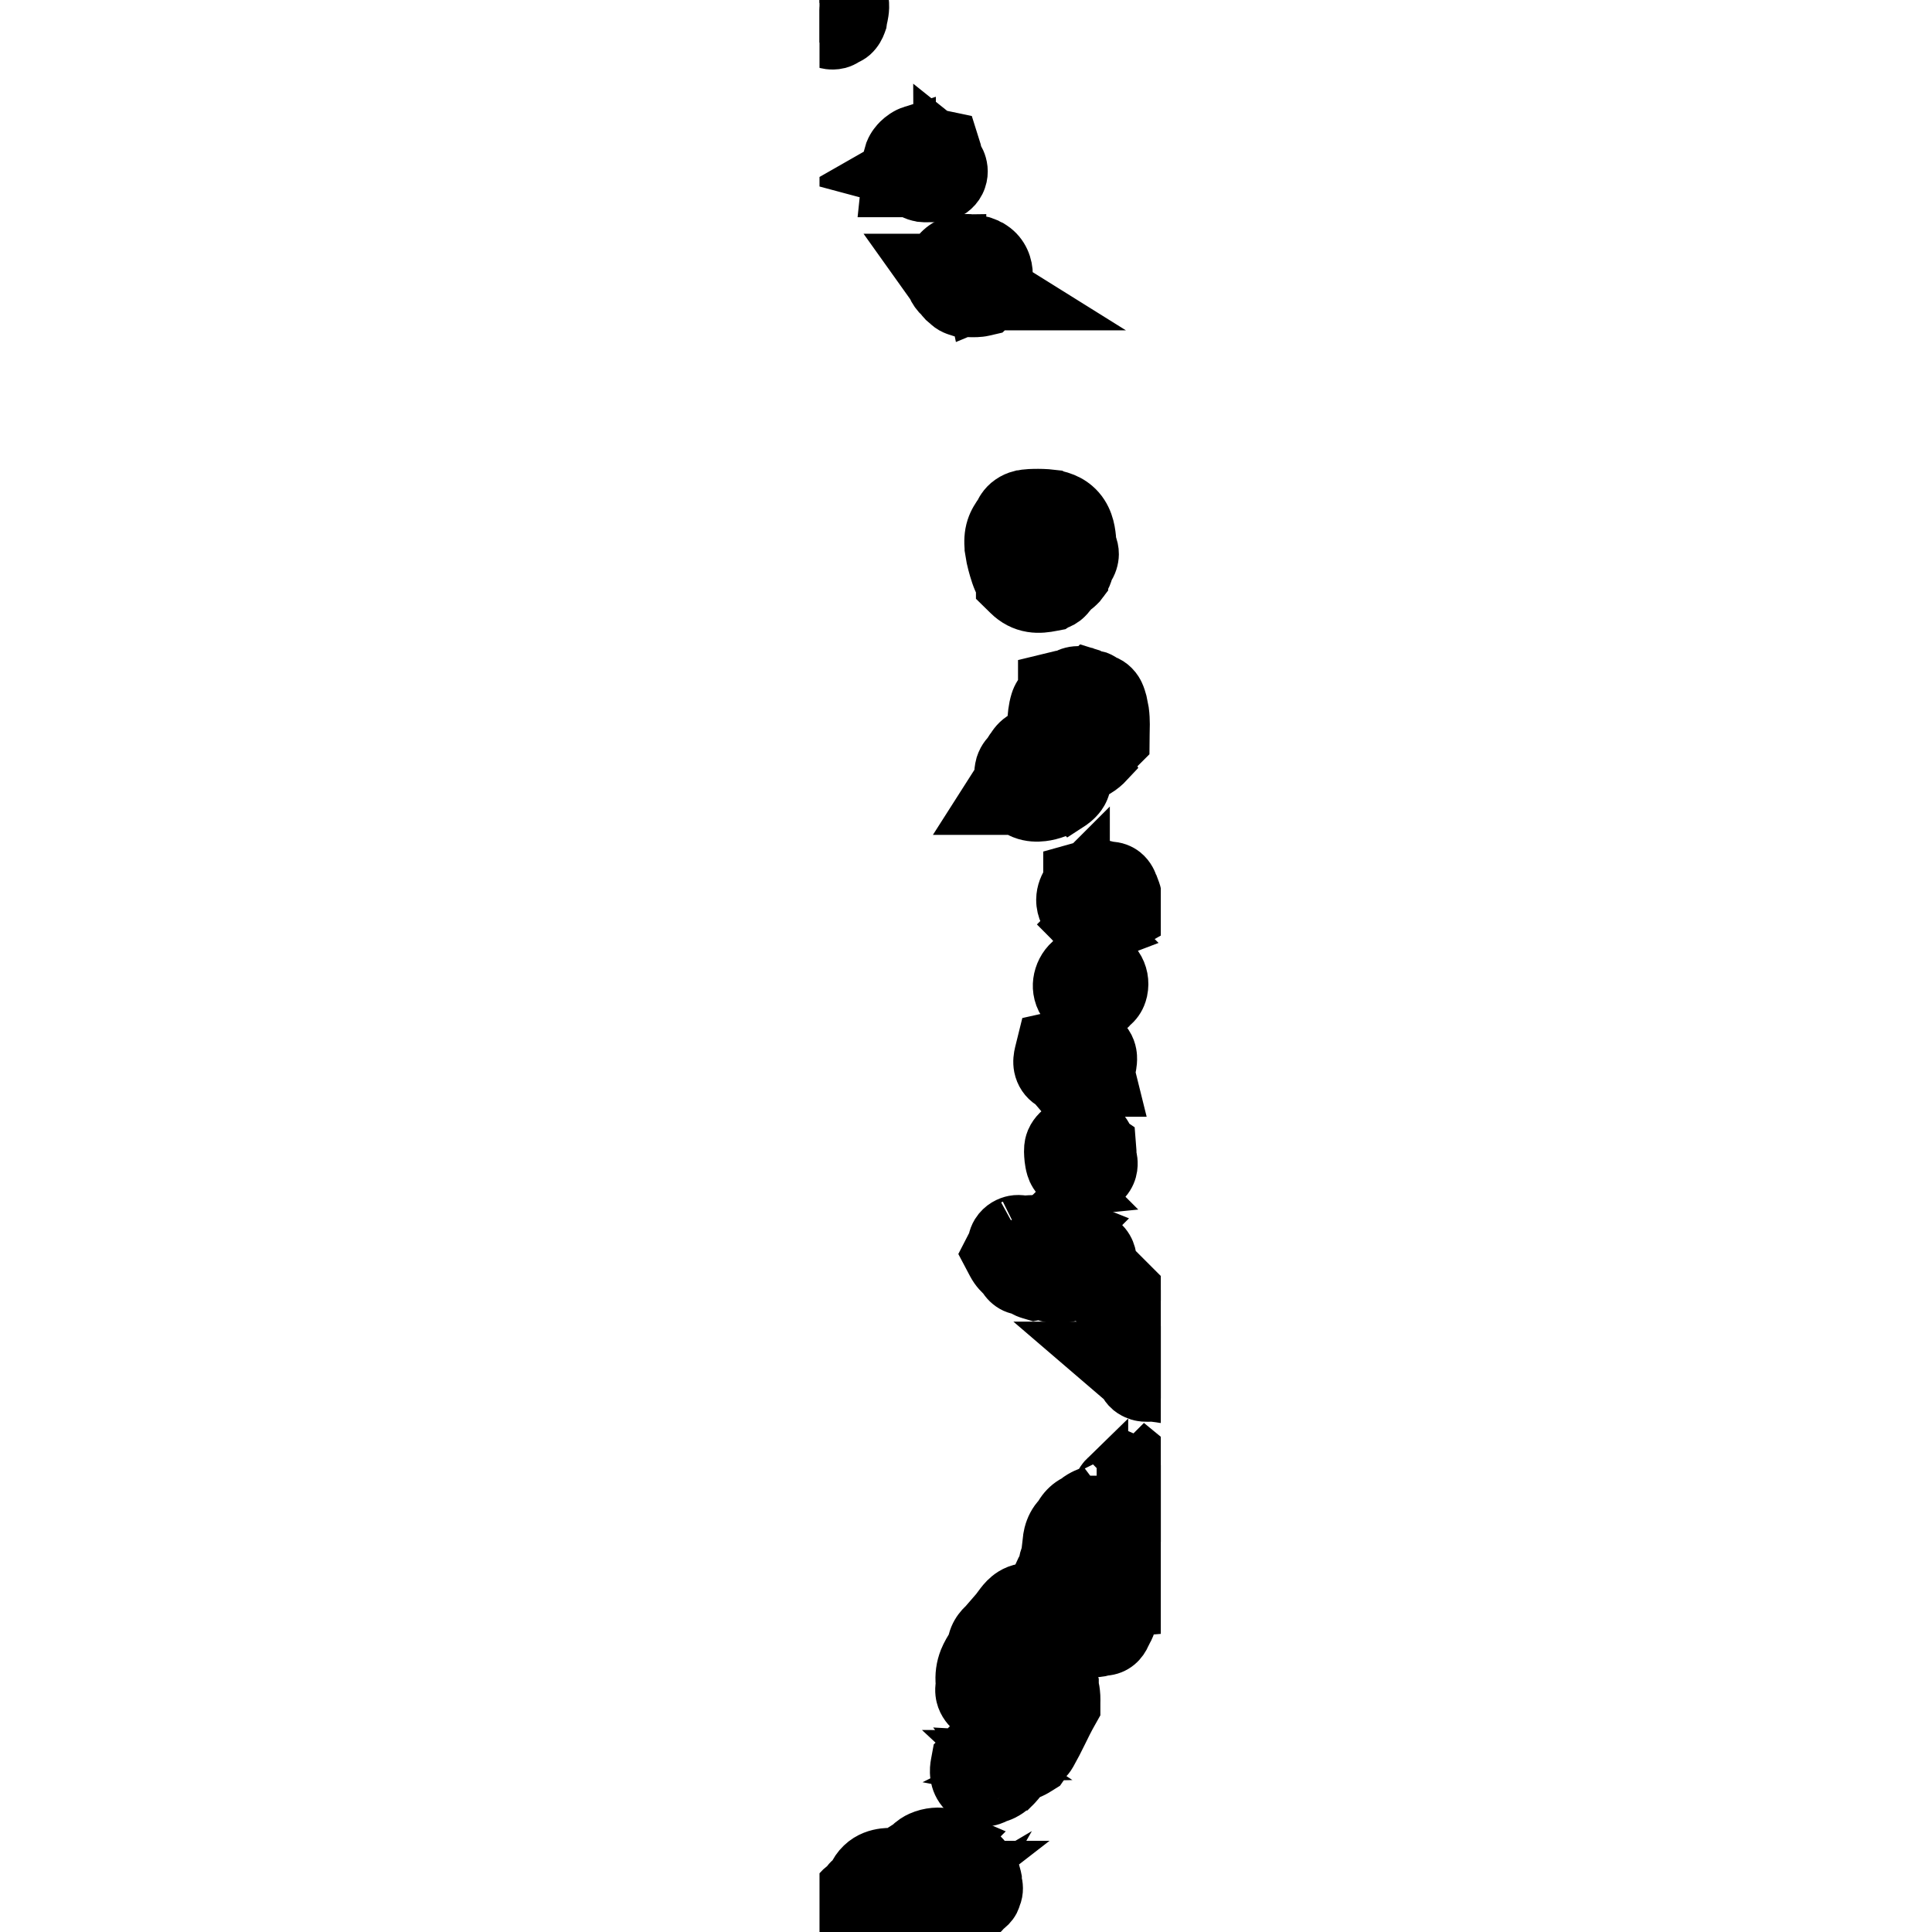 <svg width="40" height="40" viewBox="0 0 40 40" fill="none" xmlns="http://www.w3.org/2000/svg">
<g clip-path="url(#clip0_9911_9174)">
<path d="M21.341 32.865C21.45 32.876 21.543 32.914 21.621 32.961C21.765 33.001 21.868 33.09 21.93 33.178C21.994 33.268 22.043 33.394 22.034 33.542C22.032 33.572 22.025 33.6 22.019 33.629C22.043 33.709 22.052 33.78 22.051 33.829C22.05 33.887 22.041 33.967 22.011 34.051V34.112L21.959 34.218C21.95 34.237 21.945 34.251 21.942 34.26C21.947 34.27 21.954 34.285 21.966 34.305C21.979 34.326 21.993 34.35 22.013 34.381C22.028 34.405 22.045 34.433 22.064 34.463C22.069 34.469 22.077 34.477 22.084 34.486C22.114 34.523 22.142 34.565 22.168 34.616C22.192 34.663 22.211 34.712 22.226 34.759L22.249 34.833V34.894C22.262 34.951 22.275 35.014 22.281 35.115L22.283 35.208C22.283 35.237 22.282 35.239 22.282 35.251V35.383L22.218 35.497C22.149 35.618 22.086 35.747 22.015 35.892C21.98 35.962 21.944 36.036 21.905 36.111L21.782 36.338C21.749 36.396 21.71 36.44 21.678 36.473C21.67 36.486 21.663 36.502 21.652 36.518L21.594 36.602L21.506 36.657C21.456 36.688 21.308 36.787 21.116 36.796C20.947 36.804 20.814 36.744 20.72 36.684L20.64 36.626C20.498 36.513 20.375 36.352 20.347 36.136C20.327 35.981 20.366 35.849 20.394 35.773C20.291 35.722 20.221 35.654 20.189 35.617L20.164 35.59L20.145 35.56L20.077 35.459L20.058 35.43L20.053 35.418C20.053 35.418 20.051 35.416 20.05 35.415C20.036 35.402 20.022 35.391 20.012 35.379C19.966 35.326 19.923 35.26 19.895 35.182C19.873 35.121 19.847 35.009 19.874 34.875C19.854 34.685 19.879 34.51 19.945 34.342C19.991 34.227 20.058 34.117 20.119 34.025C20.122 34.005 20.122 33.984 20.127 33.966C20.16 33.833 20.23 33.731 20.291 33.663C20.34 33.61 20.399 33.559 20.469 33.518V33.468L20.592 33.326C20.609 33.306 20.622 33.288 20.668 33.226C20.701 33.181 20.765 33.093 20.854 33.02C20.95 32.941 21.118 32.843 21.341 32.865ZM20.802 35.995C20.801 35.997 20.8 35.999 20.8 36C20.8 35.999 20.802 35.995 20.804 35.991C20.803 35.993 20.802 35.994 20.802 35.995Z" fill="currentColor" stroke="currentColor"/>
<path d="M21.673 10.213L21.848 10.232L21.85 10.233L21.966 10.264C22.081 10.3 22.191 10.356 22.287 10.438C22.417 10.549 22.493 10.683 22.538 10.808C22.581 10.927 22.597 11.044 22.606 11.132C22.608 11.161 22.609 11.196 22.611 11.229C22.648 11.311 22.666 11.396 22.665 11.473C22.664 11.581 22.628 11.704 22.551 11.81C22.549 11.82 22.548 11.83 22.545 11.841C22.531 11.893 22.503 11.976 22.444 12.06V12.062C22.413 12.105 22.381 12.138 22.361 12.156C22.34 12.177 22.319 12.194 22.302 12.208C22.277 12.228 22.25 12.246 22.229 12.262C22.207 12.297 22.184 12.326 22.163 12.348C22.148 12.368 22.131 12.388 22.11 12.408C22.039 12.479 21.958 12.519 21.885 12.542L21.867 12.554L21.777 12.571C21.671 12.592 21.516 12.617 21.349 12.59C21.162 12.56 20.996 12.473 20.855 12.333L20.706 12.187V12.149C20.682 12.107 20.662 12.065 20.647 12.028C20.615 11.953 20.587 11.868 20.565 11.792C20.544 11.722 20.523 11.641 20.506 11.565L20.471 11.358V11.356C20.46 11.22 20.459 11.071 20.51 10.914C20.553 10.78 20.626 10.674 20.682 10.595C20.691 10.575 20.707 10.539 20.732 10.504C20.769 10.449 20.821 10.39 20.894 10.34C20.965 10.29 21.041 10.258 21.114 10.239H21.115L21.227 10.219C21.262 10.215 21.294 10.212 21.317 10.211C21.374 10.208 21.437 10.207 21.496 10.207C21.547 10.207 21.61 10.209 21.673 10.213Z" fill="currentColor" stroke="currentColor"/>
<path d="M22.666 20.494C22.676 20.486 22.716 20.49 22.743 20.47L22.765 20.439C22.802 20.326 22.743 20.21 22.634 20.191L22.584 20.189C22.571 20.191 22.558 20.192 22.546 20.195L22.516 20.079C22.52 20.078 22.617 20.056 22.73 20.132C22.842 20.208 22.879 20.321 22.883 20.395C22.887 20.472 22.851 20.564 22.778 20.625L22.666 20.494ZM22.666 20.494L22.668 20.525C22.668 20.541 22.663 20.557 22.645 20.562L22.617 20.567L22.627 20.686M22.666 20.494L22.776 20.627C22.737 20.659 22.688 20.681 22.627 20.686M22.627 20.686H22.626L22.616 20.567C22.314 20.626 22.322 20.254 22.546 20.196L22.515 20.08C22.462 20.094 22.408 20.12 22.357 20.159C22.354 20.162 22.351 20.164 22.349 20.167C22.335 20.186 22.323 20.207 22.314 20.227L22.289 20.285C22.266 20.356 22.269 20.454 22.331 20.544C22.4 20.644 22.518 20.696 22.627 20.686ZM22.633 19.689C22.846 19.699 23.036 19.806 23.154 19.977C23.266 20.14 23.298 20.334 23.261 20.516L23.24 20.593C23.204 20.703 23.137 20.796 23.051 20.863C23.028 20.892 23.001 20.922 22.969 20.947C22.938 20.972 22.906 20.992 22.873 21.008L22.773 21.045L22.773 21.046C22.595 21.093 22.369 21.095 22.171 20.961C21.972 20.827 21.893 20.619 21.884 20.444C21.868 20.121 22.093 19.73 22.54 19.691L22.633 19.689Z" fill="currentColor" stroke="currentColor"/>
<path d="M19.92 4.934C20.023 4.924 20.12 4.937 20.162 4.943L20.352 4.981L20.358 4.983L20.459 5.022C20.48 5.033 20.498 5.042 20.506 5.047L20.508 5.049L20.531 5.059L20.567 5.082C20.805 5.239 20.885 5.495 20.883 5.692C20.882 5.756 20.872 5.824 20.852 5.894L21.565 6.339H20.601L20.507 6.43L20.373 6.461C20.272 6.485 20.147 6.482 20.102 6.481C20.031 6.48 19.96 6.477 19.917 6.474L19.856 6.469L19.797 6.45C19.77 6.441 19.708 6.42 19.644 6.373C19.628 6.362 19.606 6.342 19.581 6.316C19.559 6.3 19.537 6.285 19.52 6.268C19.491 6.24 19.471 6.21 19.455 6.188C19.373 6.116 19.314 6.03 19.276 5.938L18.849 5.339H19.296C19.403 5.13 19.609 4.976 19.865 4.94V4.939C19.874 4.938 19.883 4.939 19.892 4.938C19.901 4.937 19.911 4.933 19.92 4.933V4.934ZM20.158 6.396C20.168 6.392 20.205 6.374 20.248 6.339H20.146L20.158 6.396Z" fill="currentColor" stroke="currentColor"/>
<path d="M20.625 35.887C20.702 35.887 20.799 35.898 20.898 35.937C20.995 35.974 21.134 36.054 21.22 36.218C21.311 36.392 21.293 36.571 21.246 36.7C21.203 36.82 21.129 36.915 21.064 36.984L21.063 36.985H21.062L21.061 36.986C21.06 36.987 21.059 36.989 21.058 36.99C21.055 36.993 21.049 37 21.043 37.006C21.032 37.017 21.01 37.04 20.981 37.063L20.972 37.07C20.926 37.106 20.867 37.15 20.791 37.188C20.74 37.213 20.689 37.229 20.648 37.242C20.645 37.244 20.642 37.246 20.64 37.247C20.619 37.258 20.585 37.275 20.542 37.289C20.443 37.322 20.318 37.332 20.187 37.288C20.129 37.269 20.079 37.242 20.038 37.214L19.939 37.131C19.709 36.901 19.749 36.611 19.767 36.515L19.795 36.363L19.833 36.326C19.918 36.162 20.055 36.058 20.159 36.002C20.305 35.924 20.472 35.886 20.625 35.887ZM20.423 36.795C20.452 36.821 20.479 36.84 20.503 36.852L20.439 36.788C20.433 36.791 20.428 36.792 20.423 36.795ZM20.699 36.641L20.665 36.675L20.655 36.681L20.653 36.682L20.749 36.7C20.749 36.7 20.756 36.67 20.749 36.624C20.748 36.614 20.741 36.603 20.738 36.592C20.727 36.607 20.715 36.624 20.699 36.641ZM20.324 36.321C20.319 36.331 20.312 36.342 20.307 36.356C20.292 36.397 20.281 36.461 20.29 36.535C20.326 36.482 20.387 36.441 20.455 36.416L20.438 36.394L20.357 36.318C20.345 36.319 20.335 36.32 20.324 36.321ZM20.463 36.413C20.509 36.397 20.558 36.39 20.604 36.389C20.58 36.373 20.547 36.354 20.504 36.34C20.469 36.328 20.43 36.322 20.39 36.32L20.463 36.413ZM20.432 36.387L20.376 36.319C20.37 36.319 20.364 36.318 20.358 36.318L20.432 36.387Z" fill="currentColor" stroke="currentColor"/>
<path d="M17.248 0.484C17.247 0.485 17.246 0.487 17.245 0.487C17.237 0.491 17.228 0.492 17.221 0.494C17.192 0.488 17.156 0.478 17.117 0.457L17.037 0.398C17.027 0.389 17.02 0.378 17.011 0.368L17.034 0.343M17.248 0.484L17.254 0.435M17.248 0.484L17.254 0.435M17.248 0.484C17.268 0.476 17.288 0.465 17.308 0.452L17.28 0.388M17.254 0.435C17.248 0.438 17.238 0.44 17.221 0.437L17.137 0.41C17.062 0.38 17.085 0.389 17.034 0.343M17.254 0.435C17.272 0.425 17.259 0.397 17.28 0.388M17.034 0.343L17.011 0.367C16.998 0.353 16.983 0.339 16.973 0.323C16.964 0.309 16.958 0.294 16.951 0.281L16.978 0.285C16.998 0.303 17.015 0.325 17.034 0.343ZM17.28 0.388L17.286 0.389C17.302 0.389 17.326 0.407 17.349 0.387L17.374 0.343C17.377 0.326 17.381 0.308 17.385 0.288L17.444 0.29C17.439 0.302 17.434 0.316 17.427 0.329C17.4 0.378 17.363 0.417 17.326 0.443L17.309 0.452L17.28 0.388ZM17.098 -0.036C17.09 -0.034 17.082 -0.031 17.073 -0.028C17.053 -0.015 17.034 -0.003 17.018 0.012C16.956 0.067 16.926 0.125 16.913 0.155C16.914 0.161 16.914 0.168 16.915 0.176L16.969 0.196C16.97 0.147 16.974 0.1 17.008 0.062L17.034 0.037C17.061 0.018 17.089 0.012 17.117 0.009M17.098 -0.036L17.117 0.009M17.098 -0.036C17.107 -0.039 17.116 -0.043 17.124 -0.045C17.16 -0.054 17.192 -0.057 17.219 -0.059L17.173 0.003H17.171L17.117 0.009M17.098 -0.036L17.117 0.009M17.358 -0.493L17.358 -0.494C17.36 -0.494 17.361 -0.493 17.362 -0.493H17.365L17.364 -0.492C17.519 -0.474 17.694 -0.4 17.808 -0.228C17.906 -0.079 17.911 0.075 17.909 0.15C17.907 0.233 17.892 0.308 17.884 0.347C17.882 0.358 17.879 0.368 17.877 0.377C17.875 0.386 17.874 0.393 17.872 0.399C17.871 0.407 17.87 0.411 17.869 0.413L17.862 0.464L17.845 0.512C17.823 0.572 17.777 0.674 17.68 0.761C17.64 0.796 17.591 0.823 17.538 0.847C17.487 0.882 17.431 0.908 17.375 0.923C17.284 0.946 17.206 0.94 17.162 0.935C17.12 0.929 17.079 0.919 17.043 0.908L16.949 0.874C16.935 0.868 16.91 0.858 16.89 0.849C16.865 0.838 16.823 0.817 16.777 0.783C16.737 0.753 16.706 0.721 16.705 0.72L16.652 0.667C16.649 0.663 16.646 0.66 16.644 0.657L16.459 0.518L16.467 0.259V0.209C16.467 0.181 16.468 0.129 16.477 0.07C16.498 -0.071 16.567 -0.242 16.742 -0.368L16.817 -0.414C16.89 -0.453 16.959 -0.472 17.014 -0.481C17.046 -0.487 17.074 -0.49 17.089 -0.491C17.093 -0.492 17.097 -0.492 17.1 -0.492C17.103 -0.492 17.105 -0.493 17.108 -0.493C17.11 -0.493 17.111 -0.493 17.111 -0.493C17.186 -0.502 17.281 -0.502 17.358 -0.493ZM16.774 0.331C16.774 0.328 16.774 0.325 16.774 0.321C16.775 0.32 16.775 0.319 16.776 0.317L16.774 0.331ZM17.457 -0.085C17.454 -0.086 17.45 -0.087 17.447 -0.088C17.445 -0.089 17.442 -0.088 17.439 -0.089C17.448 -0.086 17.455 -0.086 17.457 -0.085Z" fill="currentColor" stroke="currentColor"/>
<path d="M22.429 25.387C22.439 25.391 22.45 25.394 22.46 25.398L22.461 25.396C22.465 25.398 22.468 25.401 22.471 25.402C22.475 25.404 22.48 25.405 22.485 25.407L22.483 25.409C22.535 25.435 22.573 25.464 22.598 25.486C22.613 25.5 22.624 25.516 22.635 25.528C22.67 25.555 22.701 25.581 22.727 25.61C22.763 25.628 22.802 25.648 22.839 25.679C22.944 25.766 22.993 25.874 23.015 25.954C23.031 26.015 23.036 26.075 23.035 26.127L23.456 26.548L22.959 26.66L22.865 27.236L22.42 26.791L22.373 26.807C22.299 26.83 22.175 26.867 22.044 26.885C21.957 26.897 21.789 26.911 21.615 26.849C21.602 26.846 21.589 26.846 21.578 26.844C21.561 26.84 21.544 26.837 21.531 26.834C21.518 26.831 21.509 26.829 21.501 26.827C21.5 26.827 21.499 26.826 21.498 26.826L21.414 26.842L21.303 26.809C21.276 26.801 21.211 26.78 21.143 26.732C21.14 26.73 21.137 26.727 21.133 26.725C21.084 26.717 21.034 26.706 20.983 26.683C20.875 26.632 20.796 26.551 20.743 26.457C20.721 26.438 20.684 26.406 20.646 26.362C20.602 26.313 20.562 26.256 20.526 26.189L20.405 25.96L20.524 25.729C20.527 25.722 20.531 25.716 20.534 25.711C20.537 25.701 20.539 25.69 20.542 25.681C20.554 25.622 20.575 25.562 20.611 25.503C20.714 25.338 20.872 25.271 20.981 25.25C21.046 25.237 21.125 25.238 21.207 25.253C21.272 25.247 21.364 25.241 21.458 25.245C21.51 25.247 21.575 25.253 21.641 25.268C21.657 25.271 21.676 25.278 21.697 25.284C21.771 25.282 21.87 25.282 21.961 25.286V24.918L22.429 25.387ZM22.319 26.761C22.321 26.761 22.325 26.761 22.328 26.761C22.316 26.76 22.307 26.76 22.301 26.76C22.304 26.76 22.311 26.761 22.319 26.761ZM20.945 25.342C20.936 25.347 20.928 25.352 20.939 25.346C20.94 25.345 20.945 25.343 20.95 25.34C20.948 25.341 20.946 25.341 20.945 25.342Z" fill="currentColor" stroke="currentColor"/>
<path d="M19.121 2.659C19.221 2.669 19.304 2.703 19.367 2.743V2.744C19.39 2.752 19.408 2.757 19.418 2.761L19.444 2.771L19.731 2.831L19.819 3.111L19.826 3.151C19.837 3.177 19.846 3.206 19.855 3.236C19.872 3.263 19.888 3.29 19.901 3.318C19.941 3.409 19.979 3.56 19.92 3.729C19.855 3.919 19.705 4.028 19.569 4.074L19.491 4.1H19.41C19.396 4.1 19.39 4.1 19.365 4.101L19.282 4.1H19.231C19.226 4.1 19.226 4.1 19.211 4.101C19.2 4.101 19.18 4.102 19.157 4.102L19.067 4.095L19.063 4.094C18.991 4.083 18.925 4.06 18.866 4.028C18.841 4.02 18.82 4.013 18.803 4.005L18.802 4.004C18.797 4.003 18.791 4.001 18.785 4C18.783 3.999 18.78 3.998 18.777 3.997H18.311L18.341 3.712L18.035 3.63L18.366 3.441C18.366 3.427 18.364 3.4 18.364 3.37C18.363 3.34 18.365 3.296 18.373 3.246L18.41 3.117C18.457 3 18.532 2.917 18.576 2.873C18.644 2.807 18.747 2.728 18.876 2.687V2.688C18.944 2.666 19.027 2.65 19.121 2.659ZM19.407 2.773C19.437 2.797 19.459 2.814 19.451 2.807C19.451 2.806 19.446 2.802 19.44 2.797C19.433 2.792 19.423 2.783 19.41 2.774C19.409 2.774 19.407 2.774 19.407 2.773Z" fill="currentColor" stroke="currentColor"/>
<path d="M22.18 13.895C22.308 13.862 22.423 13.881 22.506 13.904L22.507 13.903C22.552 13.916 22.594 13.934 22.632 13.957L22.633 13.958C22.649 13.96 22.666 13.962 22.683 13.966L22.684 13.965C22.757 13.981 22.821 14.016 22.876 14.057C22.955 14.084 23.023 14.128 23.077 14.183C23.139 14.245 23.172 14.309 23.187 14.341C23.216 14.402 23.235 14.472 23.249 14.521L23.289 14.723C23.315 14.92 23.303 15.098 23.302 15.203L23.3 15.407L23.156 15.551C23.156 15.551 23.15 15.558 23.118 15.606C23.092 15.646 23.038 15.731 22.963 15.81L22.964 15.812C22.909 15.871 22.826 15.945 22.726 16.004C22.692 16.023 22.636 16.051 22.564 16.074C22.545 16.12 22.523 16.159 22.506 16.189C22.494 16.323 22.44 16.424 22.397 16.484C22.312 16.602 22.197 16.678 22.163 16.7L22.161 16.698C22.001 16.815 21.782 16.896 21.589 16.918C21.479 16.931 21.32 16.933 21.16 16.869C21.108 16.848 21.057 16.82 21.01 16.785H20.227L20.671 16.089C20.671 16.076 20.67 16.059 20.67 16.042C20.67 15.995 20.674 15.918 20.698 15.831L20.699 15.828L20.723 15.763C20.75 15.7 20.786 15.648 20.824 15.605C20.832 15.597 20.84 15.591 20.848 15.584C20.849 15.583 20.849 15.581 20.85 15.58C20.862 15.557 20.88 15.526 20.901 15.495C20.907 15.487 20.918 15.473 20.931 15.456C20.984 15.369 21.077 15.253 21.233 15.19C21.269 15.176 21.304 15.166 21.338 15.159C21.343 15.157 21.347 15.154 21.352 15.152C21.352 15.089 21.352 15.018 21.355 14.956C21.36 14.828 21.373 14.668 21.422 14.509C21.457 14.395 21.517 14.312 21.577 14.251V14.059L21.96 13.966L22.04 13.953C22.081 13.93 22.127 13.908 22.18 13.895ZM21.836 15.361L21.635 15.589C21.64 15.588 21.644 15.585 21.649 15.584L21.649 15.583L21.761 15.465C21.774 15.45 21.798 15.424 21.828 15.392C21.831 15.381 21.834 15.371 21.836 15.361Z" fill="currentColor" stroke="currentColor"/>
<path d="M22.43 24.176C22.414 24.178 22.396 24.181 22.377 24.18C22.363 24.179 22.345 24.176 22.323 24.171L22.334 24.157H22.429M22.43 24.176L22.429 24.157M22.43 24.176L22.429 24.157M22.43 24.176C22.465 24.172 22.492 24.165 22.512 24.155C22.533 24.145 22.57 24.124 22.606 24.081L22.64 24.032C22.657 24.002 22.667 23.974 22.674 23.954H22.532C22.535 24.08 22.624 24.141 22.429 24.157M22.497 23.852L22.687 23.916C22.686 23.921 22.685 23.926 22.684 23.931C22.683 23.935 22.679 23.939 22.677 23.945L22.532 23.947V23.887C22.519 23.878 22.503 23.867 22.497 23.852ZM22.497 23.852C22.54 23.726 22.472 23.678 22.39 23.682M22.497 23.852L22.58 23.818M22.357 23.685C22.297 23.696 22.235 23.733 22.206 23.783L22.201 23.839C22.202 23.86 22.203 23.885 22.205 23.911L22.09 23.92C22.099 23.898 22.111 23.875 22.125 23.852C22.178 23.768 22.246 23.72 22.295 23.694C22.321 23.681 22.344 23.675 22.361 23.67M22.357 23.685L22.361 23.67M22.357 23.685L22.361 23.67M22.357 23.685C22.368 23.682 22.379 23.682 22.39 23.682M22.361 23.67C22.371 23.667 22.378 23.663 22.383 23.662C22.385 23.662 22.387 23.662 22.389 23.662M22.39 23.682L22.389 23.662M22.39 23.682L22.389 23.662M22.58 23.818L22.622 23.761M22.58 23.818L22.651 23.791C22.643 23.783 22.636 23.772 22.625 23.763C22.625 23.762 22.623 23.761 22.622 23.761M22.58 23.818L22.622 23.761M22.622 23.761C22.603 23.744 22.58 23.728 22.553 23.713C22.54 23.706 22.525 23.701 22.511 23.695L22.465 23.677C22.435 23.668 22.412 23.665 22.401 23.663C22.396 23.663 22.392 23.662 22.389 23.662M22.44 23.182C22.572 23.19 22.782 23.247 22.915 23.454C22.946 23.501 22.966 23.549 22.981 23.597L23.012 23.618L23.03 23.848C23.032 23.878 23.031 23.906 23.031 23.923C23.033 23.933 23.039 23.952 23.042 23.97C23.047 23.995 23.057 24.05 23.054 24.117C23.051 24.191 23.033 24.289 22.971 24.387C22.91 24.483 22.829 24.543 22.761 24.579C22.647 24.639 22.529 24.65 22.471 24.654L22.472 24.655C22.453 24.657 22.421 24.659 22.387 24.66C22.37 24.66 22.347 24.66 22.322 24.659C22.305 24.658 22.255 24.654 22.196 24.638L22.195 24.639L22.194 24.638C22.193 24.637 22.191 24.638 22.19 24.638L22.191 24.637C22.018 24.588 21.921 24.475 21.878 24.415C21.85 24.384 21.829 24.357 21.819 24.34C21.78 24.279 21.76 24.221 21.749 24.188C21.727 24.117 21.717 24.045 21.711 23.996C21.705 23.943 21.702 23.889 21.701 23.842C21.701 23.819 21.702 23.79 21.704 23.761C21.706 23.746 21.708 23.723 21.713 23.696C21.716 23.683 21.728 23.611 21.773 23.533C21.854 23.391 21.976 23.305 22.076 23.256C22.179 23.206 22.305 23.173 22.44 23.182ZM22.076 23.963L22.211 23.96C22.211 23.958 22.21 23.956 22.21 23.954H22.078C22.078 23.957 22.076 23.96 22.076 23.963Z" fill="currentColor" stroke="currentColor"/>
<path d="M23.828 30.225C23.923 30.251 23.994 30.299 24.035 30.333C24.095 30.383 24.145 30.448 24.183 30.521C24.201 30.541 24.242 30.585 24.274 30.648C24.298 30.694 24.351 30.816 24.326 30.966C24.334 31.067 24.321 31.168 24.284 31.265C24.236 31.392 24.16 31.48 24.108 31.53C24.091 31.547 24.074 31.561 24.06 31.573L24.053 31.607C24.087 31.768 24.042 31.918 24.008 31.99C23.99 32.028 23.958 32.078 23.913 32.129V32.552C23.914 32.568 23.914 32.582 23.914 32.593C23.914 32.598 23.913 32.603 23.913 32.607V32.631C23.913 32.635 23.914 32.64 23.914 32.644C23.915 32.662 23.915 32.678 23.914 32.688C23.914 32.696 23.913 32.707 23.913 32.709V32.837L23.919 33.312H23.913V33.336L23.473 33.373C23.469 33.49 23.446 33.621 23.388 33.74L23.37 33.773L23.327 33.859C23.263 34.014 23.118 34.181 22.863 34.195C22.766 34.225 22.673 34.231 22.59 34.221C22.506 34.21 22.43 34.182 22.369 34.155C22.354 34.154 22.336 34.154 22.317 34.151L22.308 34.15C22.292 34.148 22.278 34.141 22.265 34.138L22.233 34.162L22.11 34.079L21.879 34.009L21.866 33.921C21.814 33.888 21.758 33.853 21.697 33.816L21.639 33.78L21.603 33.742L21.601 33.74C21.599 33.739 21.596 33.737 21.594 33.734C21.589 33.73 21.579 33.72 21.567 33.708C21.557 33.697 21.534 33.673 21.511 33.641L21.493 33.616L21.48 33.589C21.334 33.317 21.356 33.029 21.403 32.828C21.443 32.661 21.512 32.506 21.588 32.378C21.593 32.304 21.611 32.237 21.641 32.177L21.68 31.844L21.681 31.834L21.683 31.823L21.7 31.74C21.732 31.619 21.794 31.482 21.904 31.373C21.92 31.343 21.937 31.317 21.952 31.294C22.017 31.198 22.113 31.101 22.24 31.038L22.252 31.031C22.325 30.969 22.402 30.929 22.454 30.905C22.508 30.88 22.561 30.861 22.6 30.848C22.636 30.816 22.669 30.792 22.691 30.776C22.704 30.766 22.713 30.758 22.721 30.752C22.728 30.738 22.739 30.717 22.75 30.698C22.758 30.684 22.77 30.664 22.784 30.643C22.798 30.623 22.822 30.587 22.858 30.552V30.553C22.893 30.519 22.926 30.495 22.949 30.48C22.954 30.477 22.96 30.476 22.965 30.473C23.006 30.427 23.056 30.378 23.129 30.328L23.355 30.172L23.507 30.237C23.523 30.231 23.54 30.224 23.558 30.22C23.588 30.212 23.617 30.208 23.645 30.206L23.717 30.134L23.828 30.225ZM22.705 30.784C22.706 30.784 22.707 30.782 22.708 30.78C22.709 30.779 22.709 30.778 22.71 30.776C22.707 30.78 22.706 30.783 22.705 30.784Z" fill="currentColor" stroke="currentColor"/>
<path d="M22.478 17.906C22.667 17.857 22.835 17.88 22.97 17.925C23.103 17.924 23.215 17.972 23.293 18.034C23.42 18.136 23.461 18.269 23.467 18.286C23.469 18.293 23.47 18.3 23.472 18.307L23.494 18.352L23.497 18.356L23.527 18.436C23.536 18.462 23.544 18.49 23.55 18.518C23.563 18.575 23.567 18.624 23.567 18.662C23.568 18.667 23.567 18.672 23.567 18.676L23.647 19.014L23.32 19.198C23.302 19.208 23.287 19.216 23.276 19.222C23.271 19.224 23.267 19.225 23.263 19.227C23.261 19.228 23.258 19.231 23.253 19.234C23.242 19.242 23.222 19.257 23.198 19.273C23.176 19.287 23.137 19.309 23.086 19.329L23.087 19.33C23.045 19.346 22.915 19.404 22.765 19.402C22.621 19.401 22.49 19.345 22.457 19.333V19.332C22.338 19.288 22.249 19.224 22.171 19.144L22.172 19.143C22.057 19.024 21.952 18.85 21.953 18.627C21.955 18.452 22.022 18.309 22.099 18.201V18.01L22.464 17.908C22.468 17.907 22.473 17.907 22.477 17.906L22.478 17.905V17.906Z" fill="currentColor" stroke="currentColor"/>
<path d="M22.363 21.282C22.461 21.298 22.552 21.338 22.632 21.378C22.636 21.379 22.64 21.379 22.645 21.38C22.692 21.393 22.77 21.421 22.847 21.484C23.014 21.623 23.037 21.807 23.041 21.878C23.046 21.955 23.036 22.029 23.027 22.083V22.084C23.022 22.12 23.009 22.157 22.995 22.194L23.101 22.621H22.39C22.36 22.631 22.327 22.641 22.29 22.645C22.231 22.653 22.169 22.652 22.109 22.639L22.102 22.637C22.038 22.622 21.987 22.599 21.95 22.577C21.938 22.57 21.927 22.56 21.916 22.553H21.829L21.764 22.477C21.757 22.474 21.75 22.472 21.743 22.468C21.603 22.382 21.519 22.246 21.49 22.102C21.466 21.981 21.485 21.871 21.503 21.797L21.577 21.498L21.864 21.434C21.922 21.379 21.999 21.326 22.1 21.297C22.2 21.268 22.292 21.271 22.363 21.282ZM22.634 22.452C22.638 22.447 22.642 22.443 22.645 22.44C22.651 22.432 22.657 22.426 22.657 22.425V22.424C22.655 22.427 22.646 22.437 22.634 22.452Z" fill="currentColor" stroke="currentColor"/>
<path d="M23.955 28.025H23.974L23.964 28.036L23.955 28.025ZM23.955 28.025V28.004C23.96 28.007 23.965 28.011 23.971 28.015L23.955 28.025ZM23.753 27.403C23.805 27.402 23.846 27.409 23.85 27.409C23.864 27.411 23.875 27.413 23.883 27.415C23.898 27.418 23.914 27.422 23.926 27.425C23.951 27.431 23.978 27.439 24.004 27.446C24.029 27.454 24.058 27.463 24.082 27.471C24.094 27.474 24.111 27.48 24.128 27.486C24.136 27.489 24.151 27.496 24.17 27.505C24.179 27.509 24.197 27.519 24.217 27.531C24.227 27.538 24.284 27.571 24.337 27.634L24.335 27.635C24.38 27.688 24.408 27.74 24.423 27.78C24.431 27.801 24.433 27.821 24.438 27.838C24.44 27.841 24.444 27.844 24.446 27.848C24.49 27.922 24.522 28.01 24.53 28.111C24.534 28.158 24.532 28.203 24.527 28.244L24.506 28.359L24.475 28.47L24.788 28.863H24.388V29.008L23.85 28.931V28.932C23.841 28.932 23.827 28.934 23.814 28.935C23.79 28.936 23.739 28.938 23.684 28.934C23.655 28.931 23.611 28.926 23.562 28.911C23.526 28.9 23.475 28.88 23.42 28.845L23.364 28.804C23.303 28.752 23.265 28.692 23.239 28.641L22.332 27.863H23.151C23.222 27.657 23.404 27.415 23.749 27.403V27.402L23.751 27.403L23.753 27.402V27.403Z" fill="currentColor" stroke="currentColor"/>
<path d="M19.884 39.356C19.941 39.33 19.975 39.312 19.997 39.299L19.944 39.392L19.884 39.356ZM19.884 39.356L19.86 39.382C19.859 39.383 19.857 39.383 19.856 39.384L19.899 39.388L19.884 39.356ZM19.338 37.928C19.435 37.919 19.556 37.923 19.678 37.962C19.727 37.978 19.786 38.006 19.847 38.046C19.878 38.055 19.912 38.067 19.949 38.083L19.948 38.084C19.967 38.092 20 38.105 20.036 38.123L20.154 38.188L20.157 38.19L20.252 38.266C20.27 38.284 20.285 38.301 20.292 38.309C20.296 38.312 20.3 38.316 20.306 38.32C20.315 38.328 20.331 38.342 20.349 38.358C20.388 38.395 20.419 38.432 20.449 38.473H20.45C20.451 38.474 20.453 38.477 20.459 38.483C20.467 38.492 20.491 38.52 20.516 38.553C20.578 38.636 20.62 38.73 20.645 38.842L20.656 38.895V38.941C20.679 39.02 20.7 39.154 20.639 39.294C20.63 39.321 20.621 39.351 20.607 39.379C20.559 39.469 20.493 39.528 20.434 39.566C20.362 39.666 20.276 39.718 20.238 39.739C20.219 39.75 20.195 39.76 20.172 39.772C20.116 39.816 20.06 39.847 20.011 39.866C19.988 39.875 19.964 39.879 19.942 39.886C19.88 39.924 19.787 39.969 19.665 39.969C19.652 39.969 19.64 39.966 19.628 39.965C19.613 39.993 19.595 40.016 19.578 40.038C19.555 40.12 19.511 40.205 19.429 40.279C19.397 40.308 19.363 40.33 19.33 40.348C19.299 40.375 19.264 40.402 19.221 40.424C19.127 40.47 19.038 40.48 18.961 40.475L18.899 40.537L18.645 40.493C18.625 40.49 18.605 40.487 18.574 40.484C18.548 40.482 18.499 40.478 18.449 40.47C18.329 40.451 18.202 40.411 18.062 40.325L18.061 40.324C18.046 40.315 18.034 40.303 18.02 40.293C17.941 40.325 17.831 40.352 17.708 40.33C17.692 40.33 17.676 40.332 17.659 40.331C17.614 40.328 17.532 40.318 17.445 40.278C17.351 40.236 17.2 40.132 17.149 39.927C17.115 39.791 17.142 39.677 17.17 39.606C17.171 39.583 17.171 39.562 17.173 39.545C17.181 39.481 17.202 39.422 17.228 39.366C17.241 39.302 17.263 39.228 17.31 39.158C17.352 39.094 17.412 39.039 17.483 38.996C17.508 38.957 17.533 38.922 17.559 38.897C17.584 38.871 17.611 38.85 17.636 38.833C17.677 38.739 17.735 38.649 17.817 38.571C17.977 38.417 18.164 38.37 18.295 38.353C18.389 38.342 18.498 38.343 18.564 38.343C18.57 38.337 18.574 38.33 18.58 38.324C18.634 38.273 18.704 38.223 18.786 38.183C18.869 38.093 18.963 38.038 19.033 38.007C19.133 37.962 19.238 37.937 19.338 37.928ZM17.951 39.727C17.92 39.763 17.891 39.79 17.866 39.809L17.871 39.828L17.952 39.789L17.957 39.73L17.951 39.727ZM19.802 39.408C19.788 39.412 19.772 39.415 19.754 39.418L19.755 39.42L19.774 39.445L19.802 39.408ZM17.858 39.208L17.913 39.213C17.896 39.205 17.881 39.196 17.864 39.19L17.858 39.208ZM20.144 38.656C20.136 38.656 20.122 38.656 20.104 38.657C20.086 38.658 20.036 38.663 19.975 38.687C19.972 38.688 19.97 38.688 19.967 38.69C20.003 38.72 20.018 38.731 20.054 38.778L20.114 38.85C20.131 38.872 20.143 38.899 20.153 38.941L20.372 38.652C20.362 38.646 20.326 38.626 20.271 38.613L20.055 38.777L20.268 38.612H20.265C20.235 38.606 20.18 38.597 20.111 38.605C20.078 38.609 20.034 38.618 19.985 38.638L20.144 38.656Z" fill="currentColor" stroke="currentColor"/>
</g>
<defs>
<clipPath id="clip0_9911_9174">
<rect width="7.066" height="40" fill="white" transform="translate(16.967)"/>
</clipPath>
</defs>
</svg>
